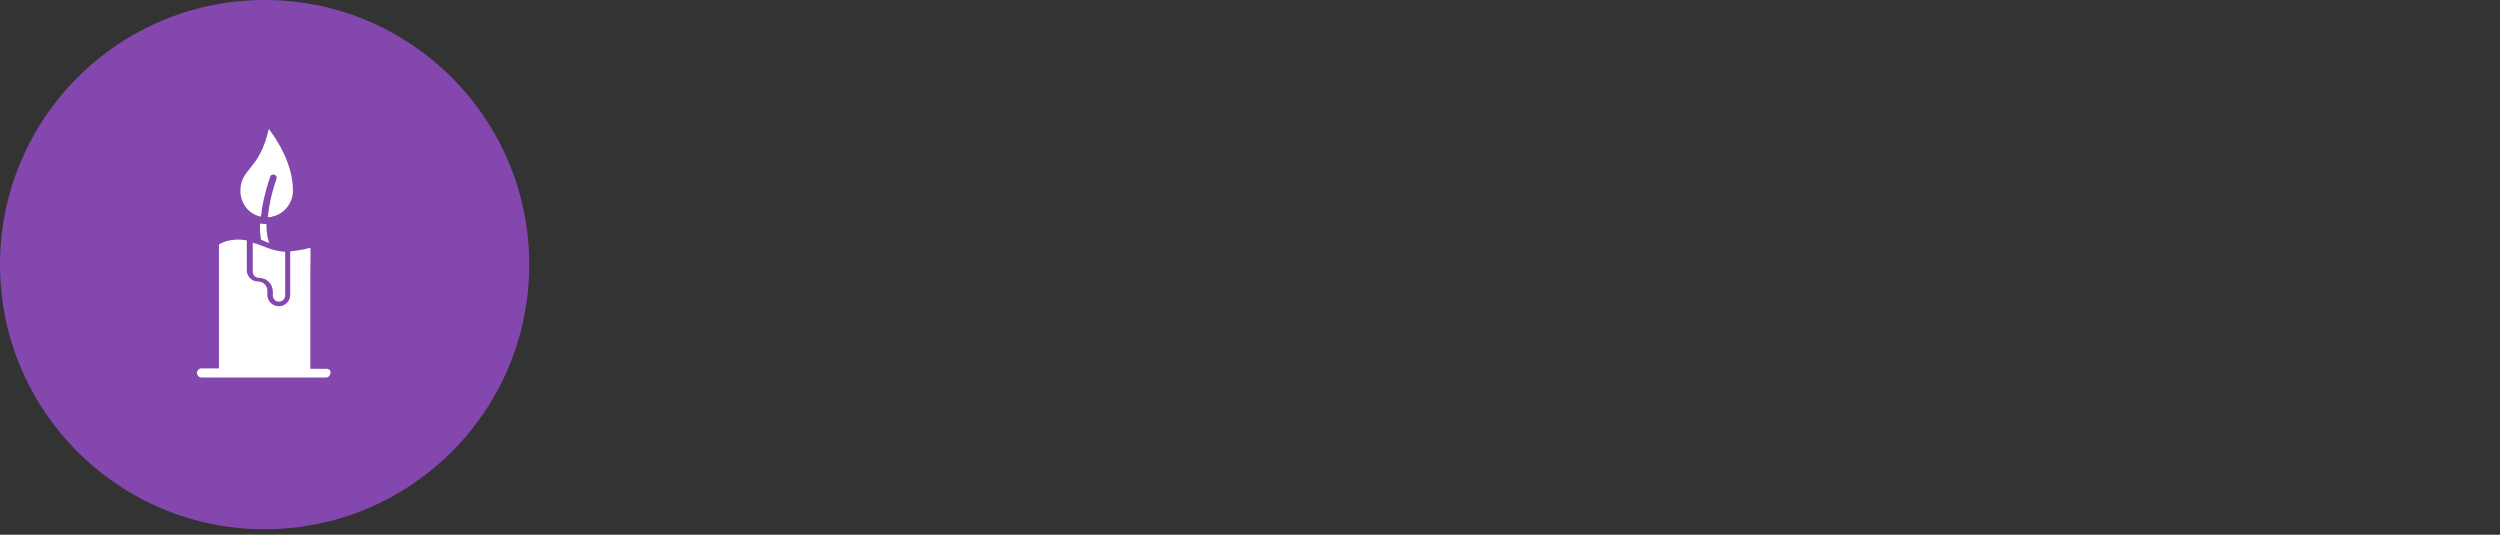 <svg xmlns="http://www.w3.org/2000/svg" xmlns:xlink="http://www.w3.org/1999/xlink" id="Layer_1" x="0px" y="0px" viewBox="0 0 547 117" style="enable-background:new 0 0 547 117;" xml:space="preserve">
<rect x="0" y="0" width="547" height="117" fill="#333333" stroke="none"/>
<style type="text/css">
	.st0{fill:#8347AD;}
	.st1{fill:#FFFFFF;}
</style>
<g>
	<circle class="st0" cx="57.9" cy="57.9" r="57.9"></circle>
	<g>
		<path class="st1" d="M71.5,80.7h-3.6l0-21.5h0c0,0,0.1-5,0-5c-0.5,0.1-1,0.3-1.6,0.4c-1,0.2-2,0.3-2.8,0.4v9.5    c0,1.4-1.1,2.5-2.5,2.5c-1.4,0-2.5-1.1-2.5-2.5v-0.9c0-1.1-0.9-2-2-2c-1.4,0-2.5-1.1-2.5-2.5v-6.5c-3.9-0.7-6.1,0.9-6.1,0.9v5.6    v21.5h-3.8c-0.5,0-1,0.4-1,1c0,0.5,0.4,1,1,1h27.2c0.5,0,1-0.4,1-1C72.5,81.2,72,80.7,71.5,80.7z"></path>
		<path class="st1" d="M57.1,47.4C57.1,47.4,57.1,47.4,57.1,47.4c0.2-2.2,0.8-5.1,2-8.7c0.1-0.4,0.5-0.6,0.9-0.5    c0.4,0.1,0.6,0.5,0.5,0.9c-1.2,3.5-1.7,6.3-1.9,8.4c0,0,0,0,0,0c0.1,0,0.2,0,0.3,0c0,0,0.1,0,0.1,0c0.2,0,0.4,0,0.5-0.1    c0,0,0,0,0,0c2.6-0.5,4.6-2.9,4.6-5.7c0-5.9-3.6-11.3-5.3-13.5c-0.3,1.4-0.9,3.6-2,5.6c-0.6,1.2-1.3,2-2,2.9    c-1.2,1.5-2.2,2.7-2.2,5C52.6,44.6,54.5,46.9,57.1,47.4z"></path>
		<path class="st1" d="M58.3,49c-0.5,0-0.9,0-1.4-0.1c-0.1,1.5,0.1,2.7,0.2,3.5c0.1,0.1,0.3,0.1,0.4,0.2c0.4,0.2,0.9,0.4,1.4,0.6    C58.9,53.1,58.3,51.9,58.3,49C58.4,49,58.4,49,58.3,49z"></path>
		<path class="st1" d="M61,66c0.8,0,1.4-0.6,1.4-1.4v-9.5c-3-0.2-4.9-1.4-7.1-2v6.3c0,0.8,0.6,1.4,1.4,1.4c1.7,0,3,1.4,3,3v0.9    C59.7,65.4,60.3,66,61,66z"></path>
	</g>
</g>
</svg>
